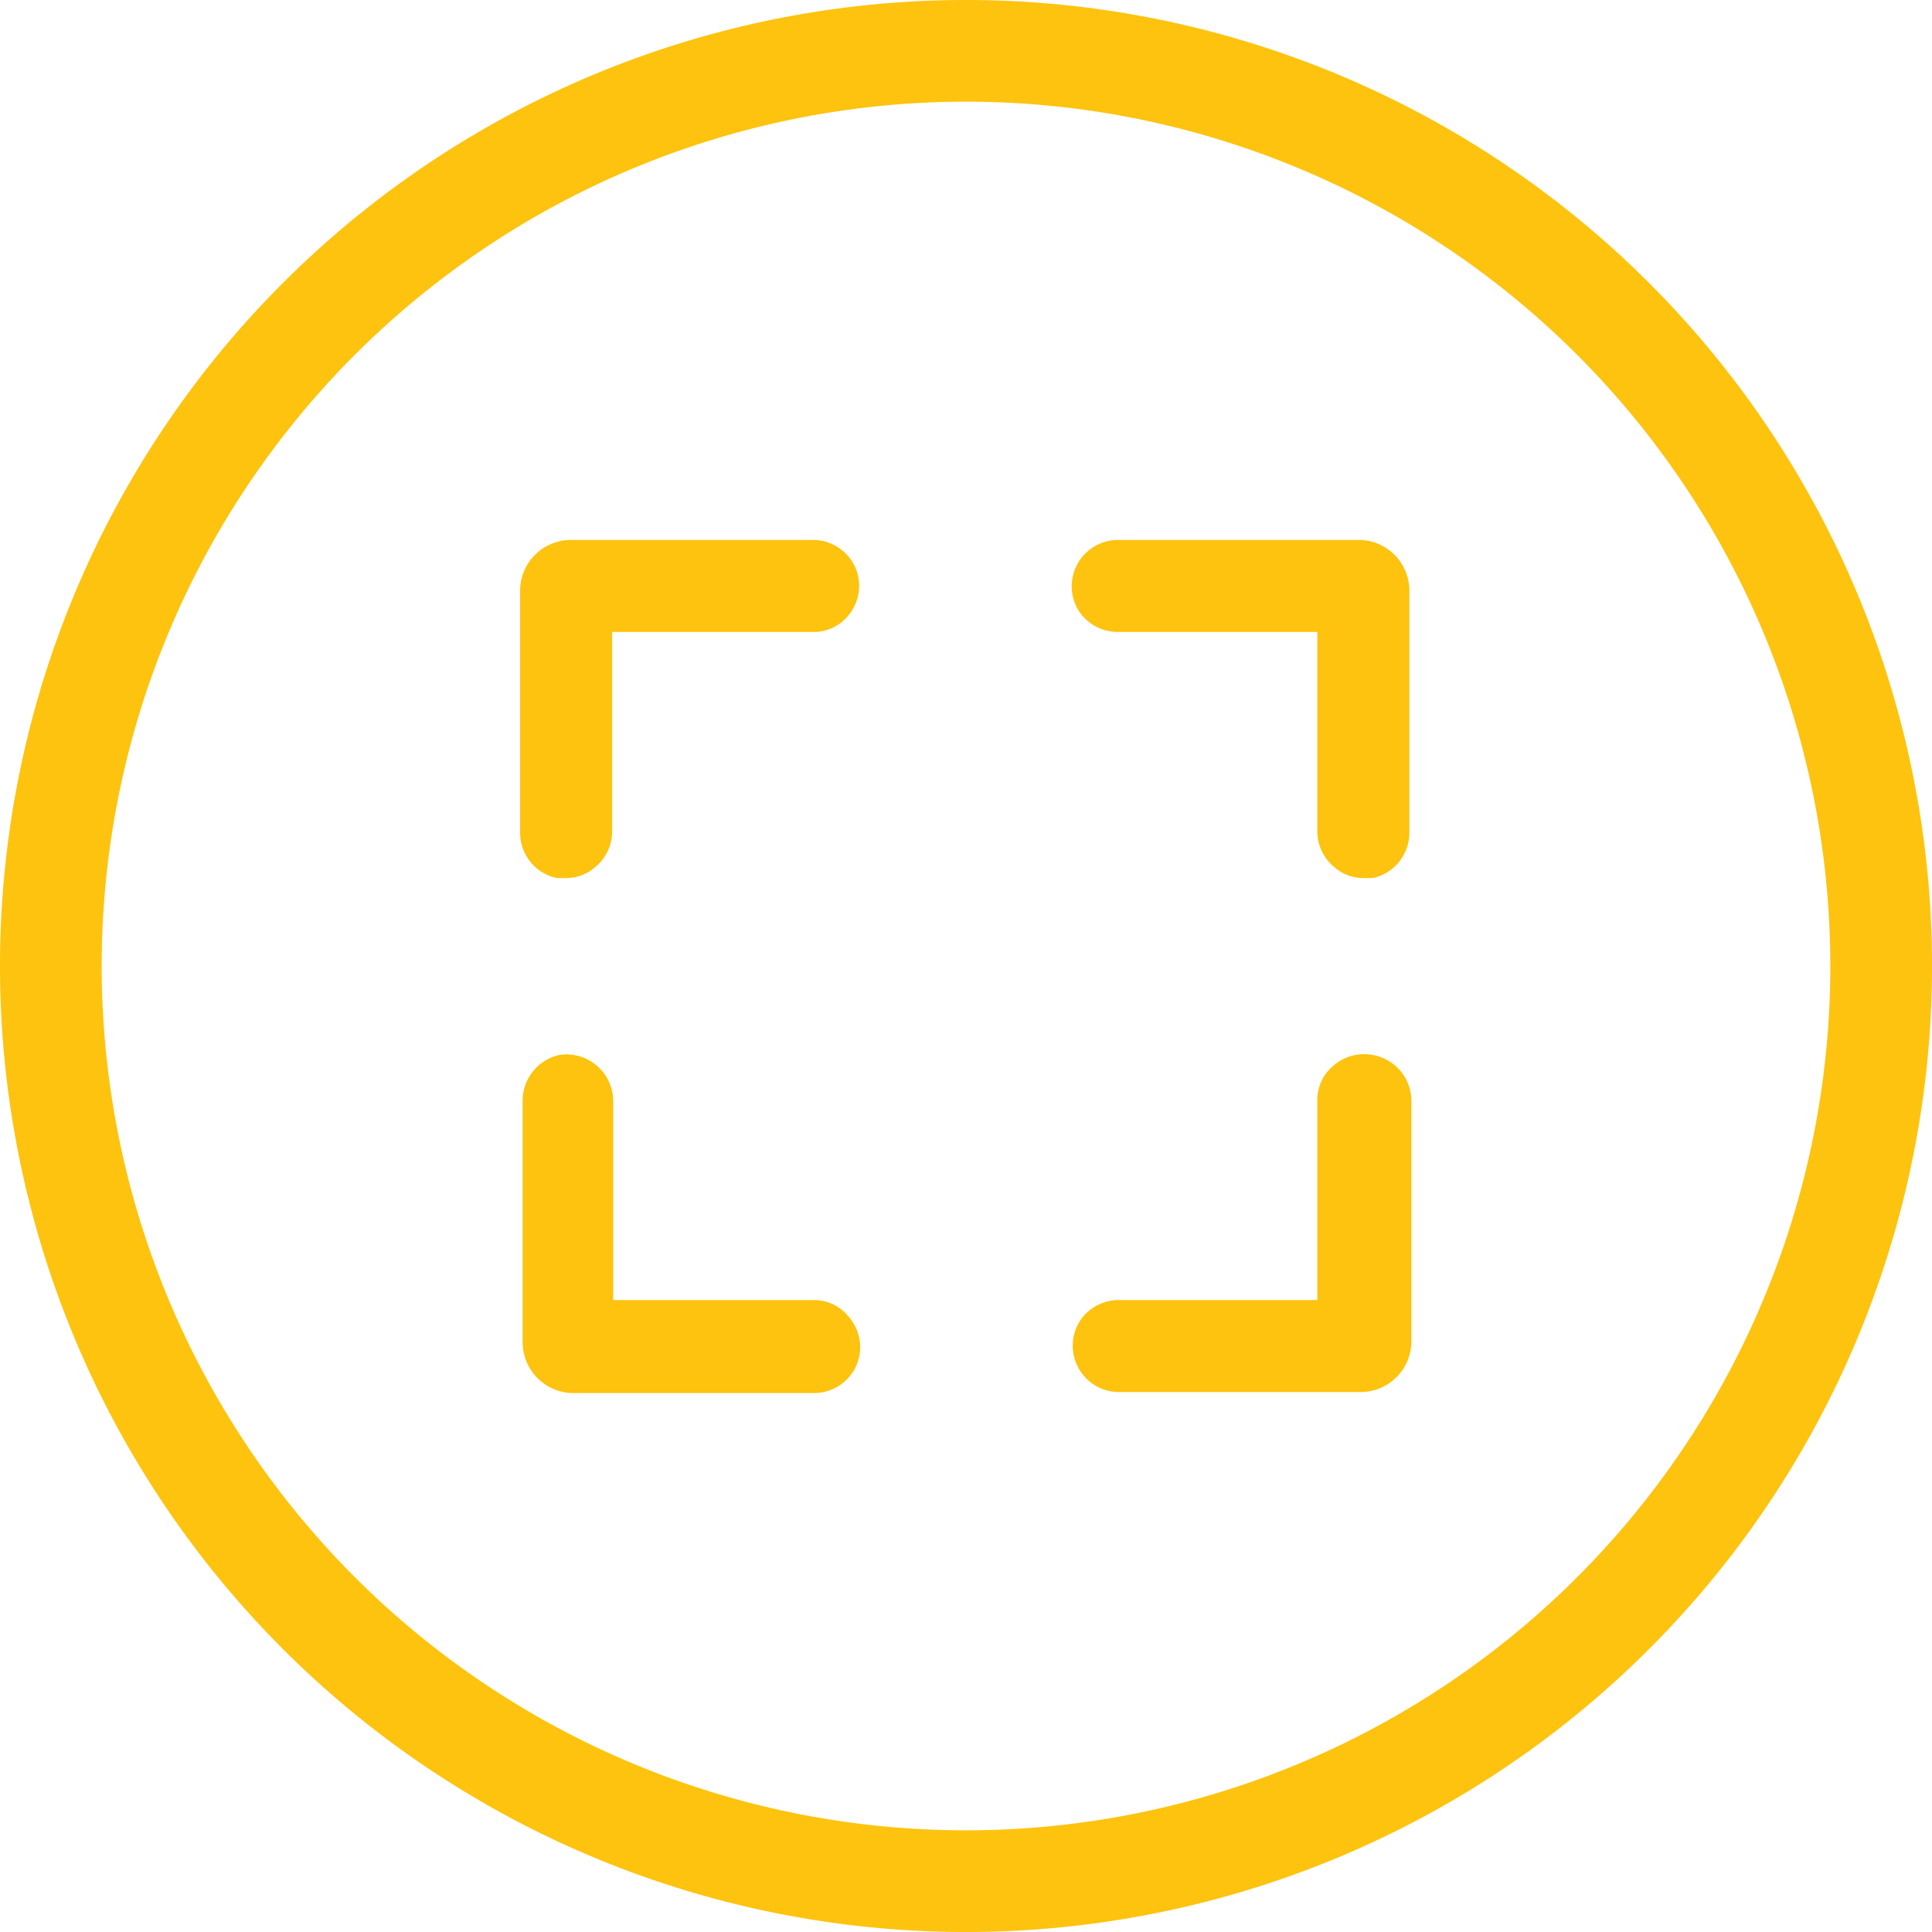 <svg xmlns="http://www.w3.org/2000/svg" viewBox="0 0 38 38"><defs><style>.cls-1{fill:#fec30e;}</style></defs><g id="Layer_2" data-name="Layer 2"><g id="Layer_1-2" data-name="Layer 1"><path class="cls-1" d="M19,38A19,19,0,1,1,38,19,19,19,0,0,1,19,38ZM19,2A17,17,0,1,0,36,19,17,17,0,0,0,19,2Z"/><path class="cls-1" d="M16,10.62H11.23a1,1,0,0,0-1,1v4.75a.91.91,0,0,0,.72.9l.18,0a.86.86,0,0,0,.57-.21.91.91,0,0,0,.34-.7V12.43H16a.88.88,0,0,0,.69-.33.91.91,0,0,0,.19-.76A.91.91,0,0,0,16,10.62Z"/><path class="cls-1" d="M26.77,10.62H22a.91.91,0,0,0-.9.72.9.9,0,0,0,.18.76.92.92,0,0,0,.7.33h3.93v3.93a.91.91,0,0,0,.34.7.86.86,0,0,0,.57.21l.18,0a.91.91,0,0,0,.72-.9V11.6A1,1,0,0,0,26.77,10.62Z"/><path class="cls-1" d="M16,25.57H12.06V21.64A.92.92,0,0,0,11,20.75h0a.92.92,0,0,0-.72.9V26.4a1,1,0,0,0,1,1H16a.91.91,0,0,0,.9-.72.91.91,0,0,0-.19-.76A.88.88,0,0,0,16,25.57Z"/><path class="cls-1" d="M27,20.75h0a.92.92,0,0,0-.75.19.88.88,0,0,0-.34.7v3.93H22a.92.92,0,0,0-.7.33.9.9,0,0,0-.18.76.91.91,0,0,0,.9.72h4.74a1,1,0,0,0,1-1V21.65A.92.92,0,0,0,27,20.75Z"/></g></g></svg>